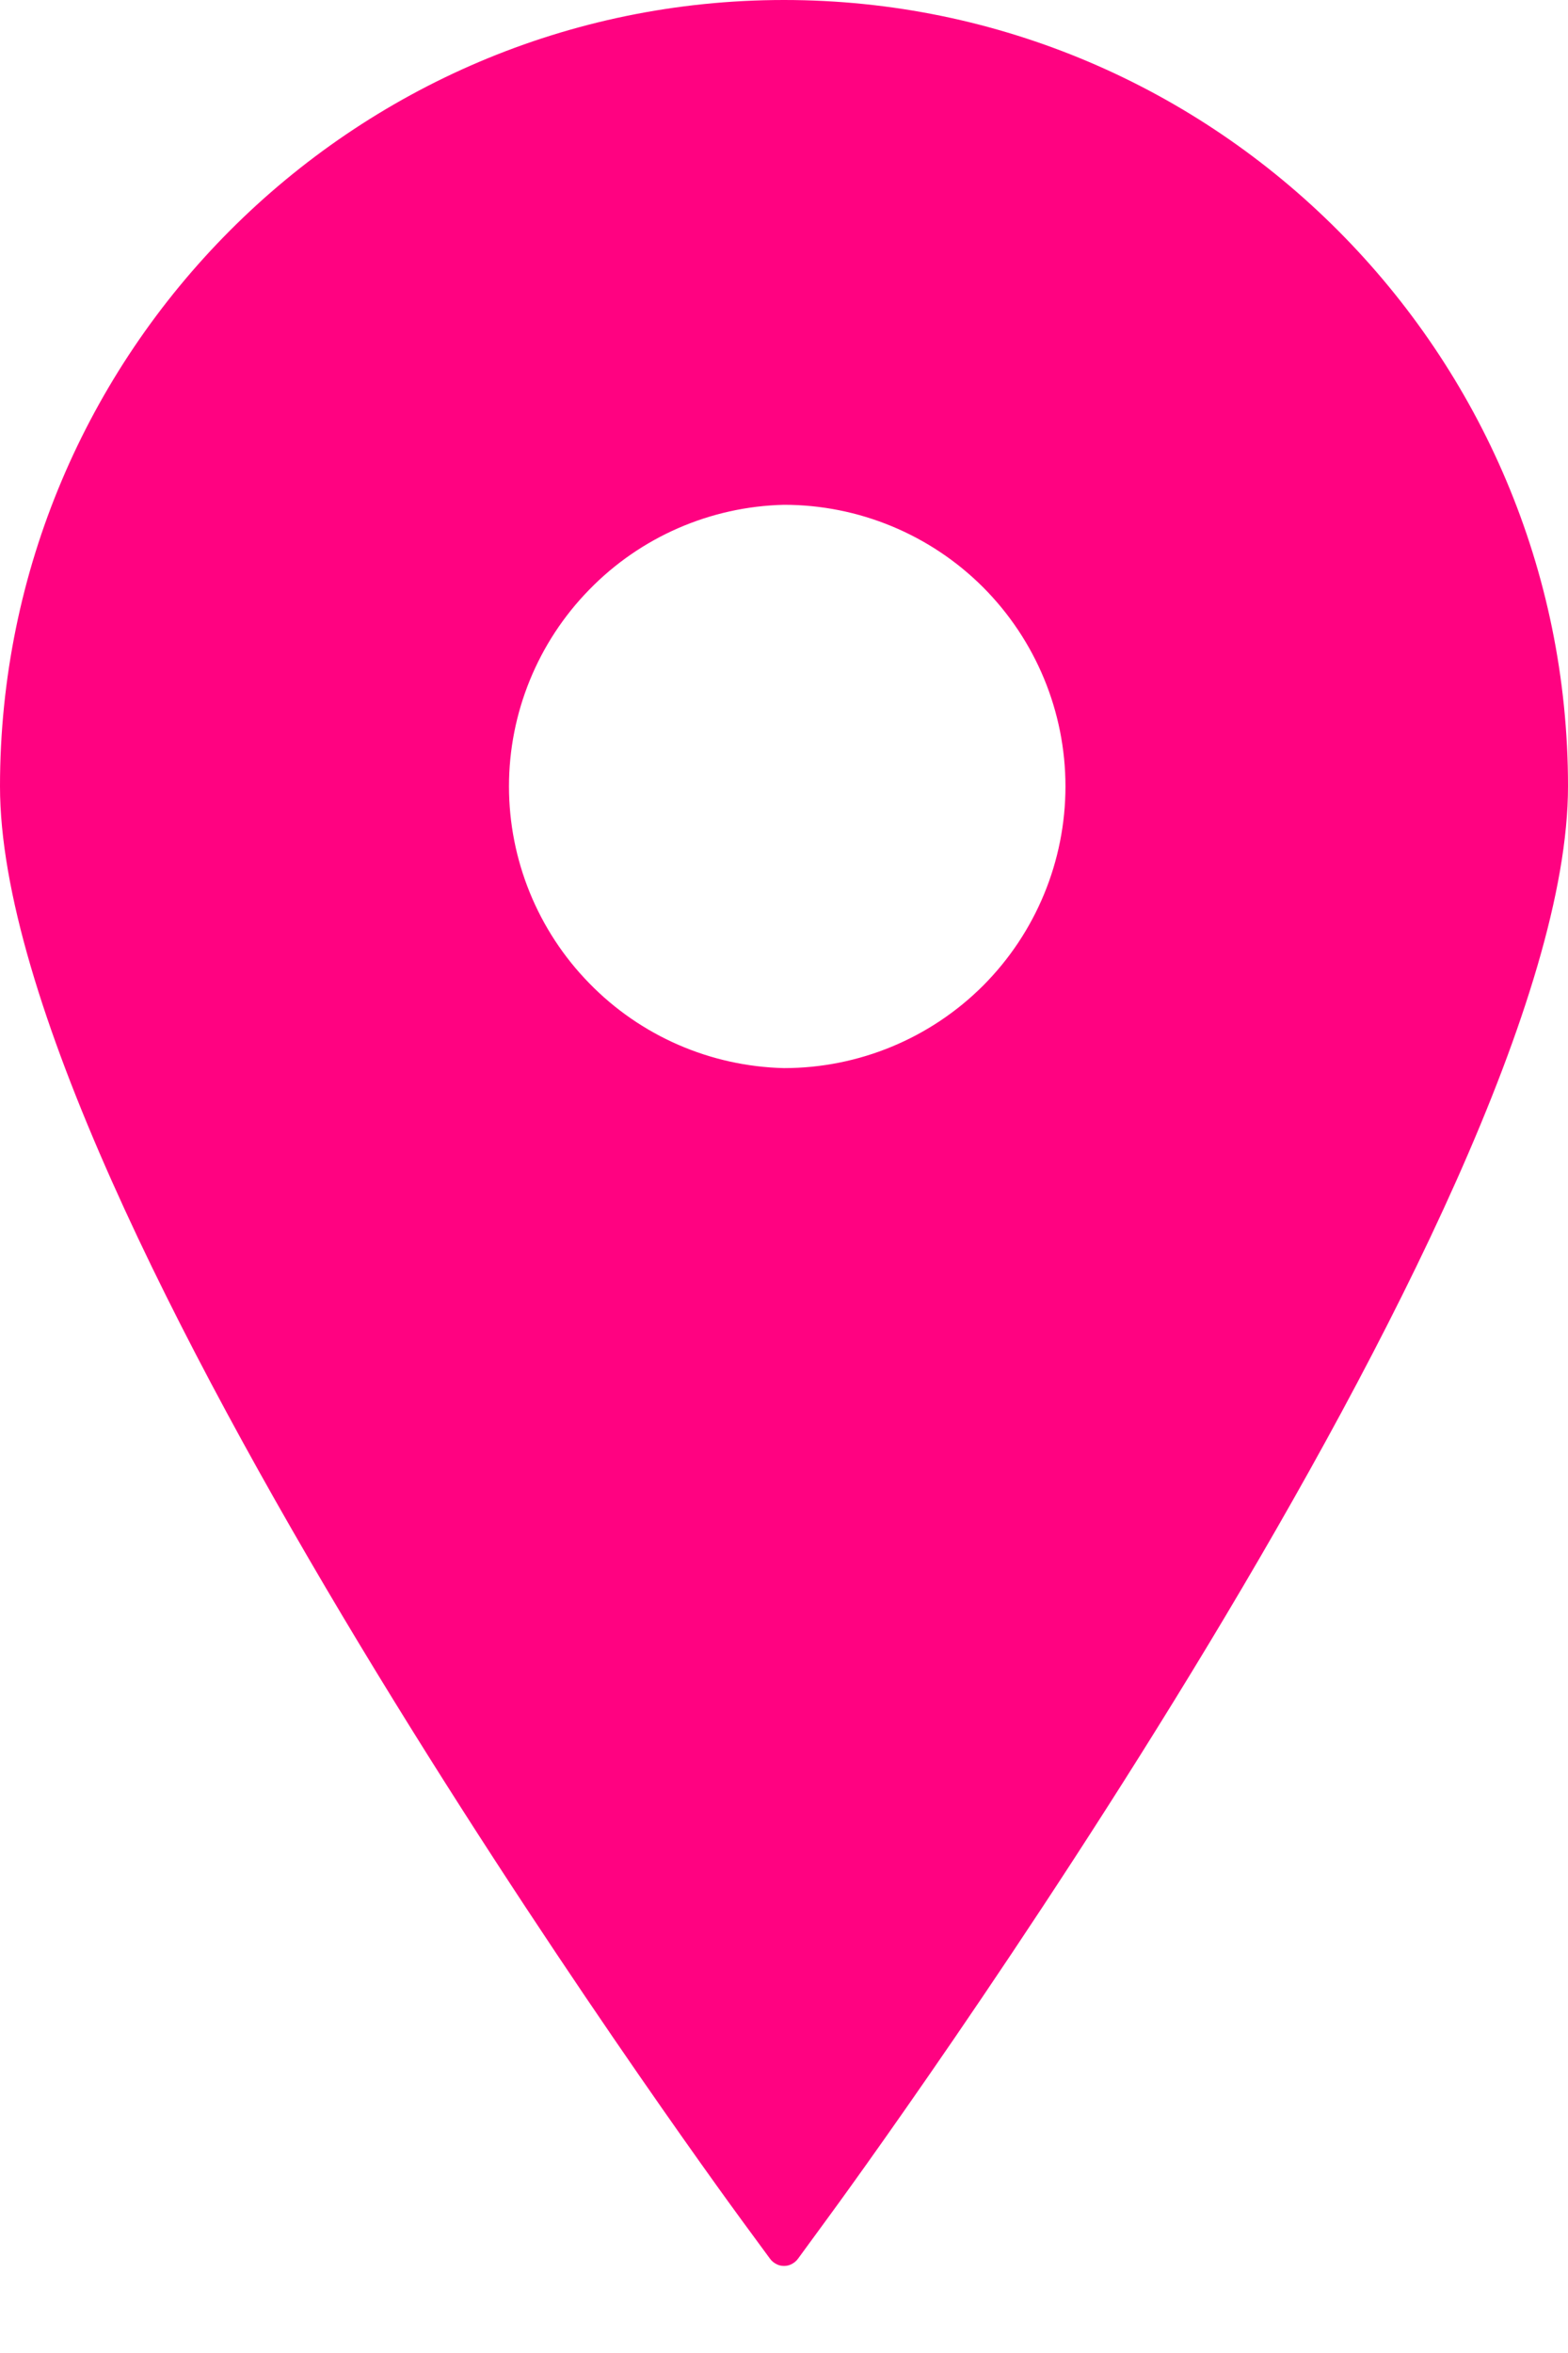 <svg width="10" height="15" viewBox="0 0 10 15" fill="none" xmlns="http://www.w3.org/2000/svg">
<path d="M5 0C2.243 0 0 2.249 0 5.013C0 7.673 4.536 13.889 4.73 14.153L4.91 14.398C4.92 14.412 4.934 14.424 4.949 14.432C4.965 14.441 4.982 14.445 5 14.445C5.018 14.445 5.035 14.441 5.051 14.432C5.066 14.424 5.08 14.412 5.09 14.398L5.27 14.152C5.464 13.889 10 7.674 10 5.012C10 2.25 7.757 0 5 0ZM5 3.218C5.476 3.218 5.933 3.407 6.27 3.744C6.606 4.081 6.795 4.537 6.795 5.013C6.795 5.49 6.606 5.946 6.27 6.283C5.933 6.62 5.476 6.809 5 6.809C4.531 6.798 4.085 6.604 3.758 6.268C3.43 5.933 3.246 5.482 3.246 5.013C3.246 4.545 3.43 4.094 3.758 3.759C4.085 3.423 4.531 3.229 5 3.218Z" fill="#FF0281"/>
</svg>
